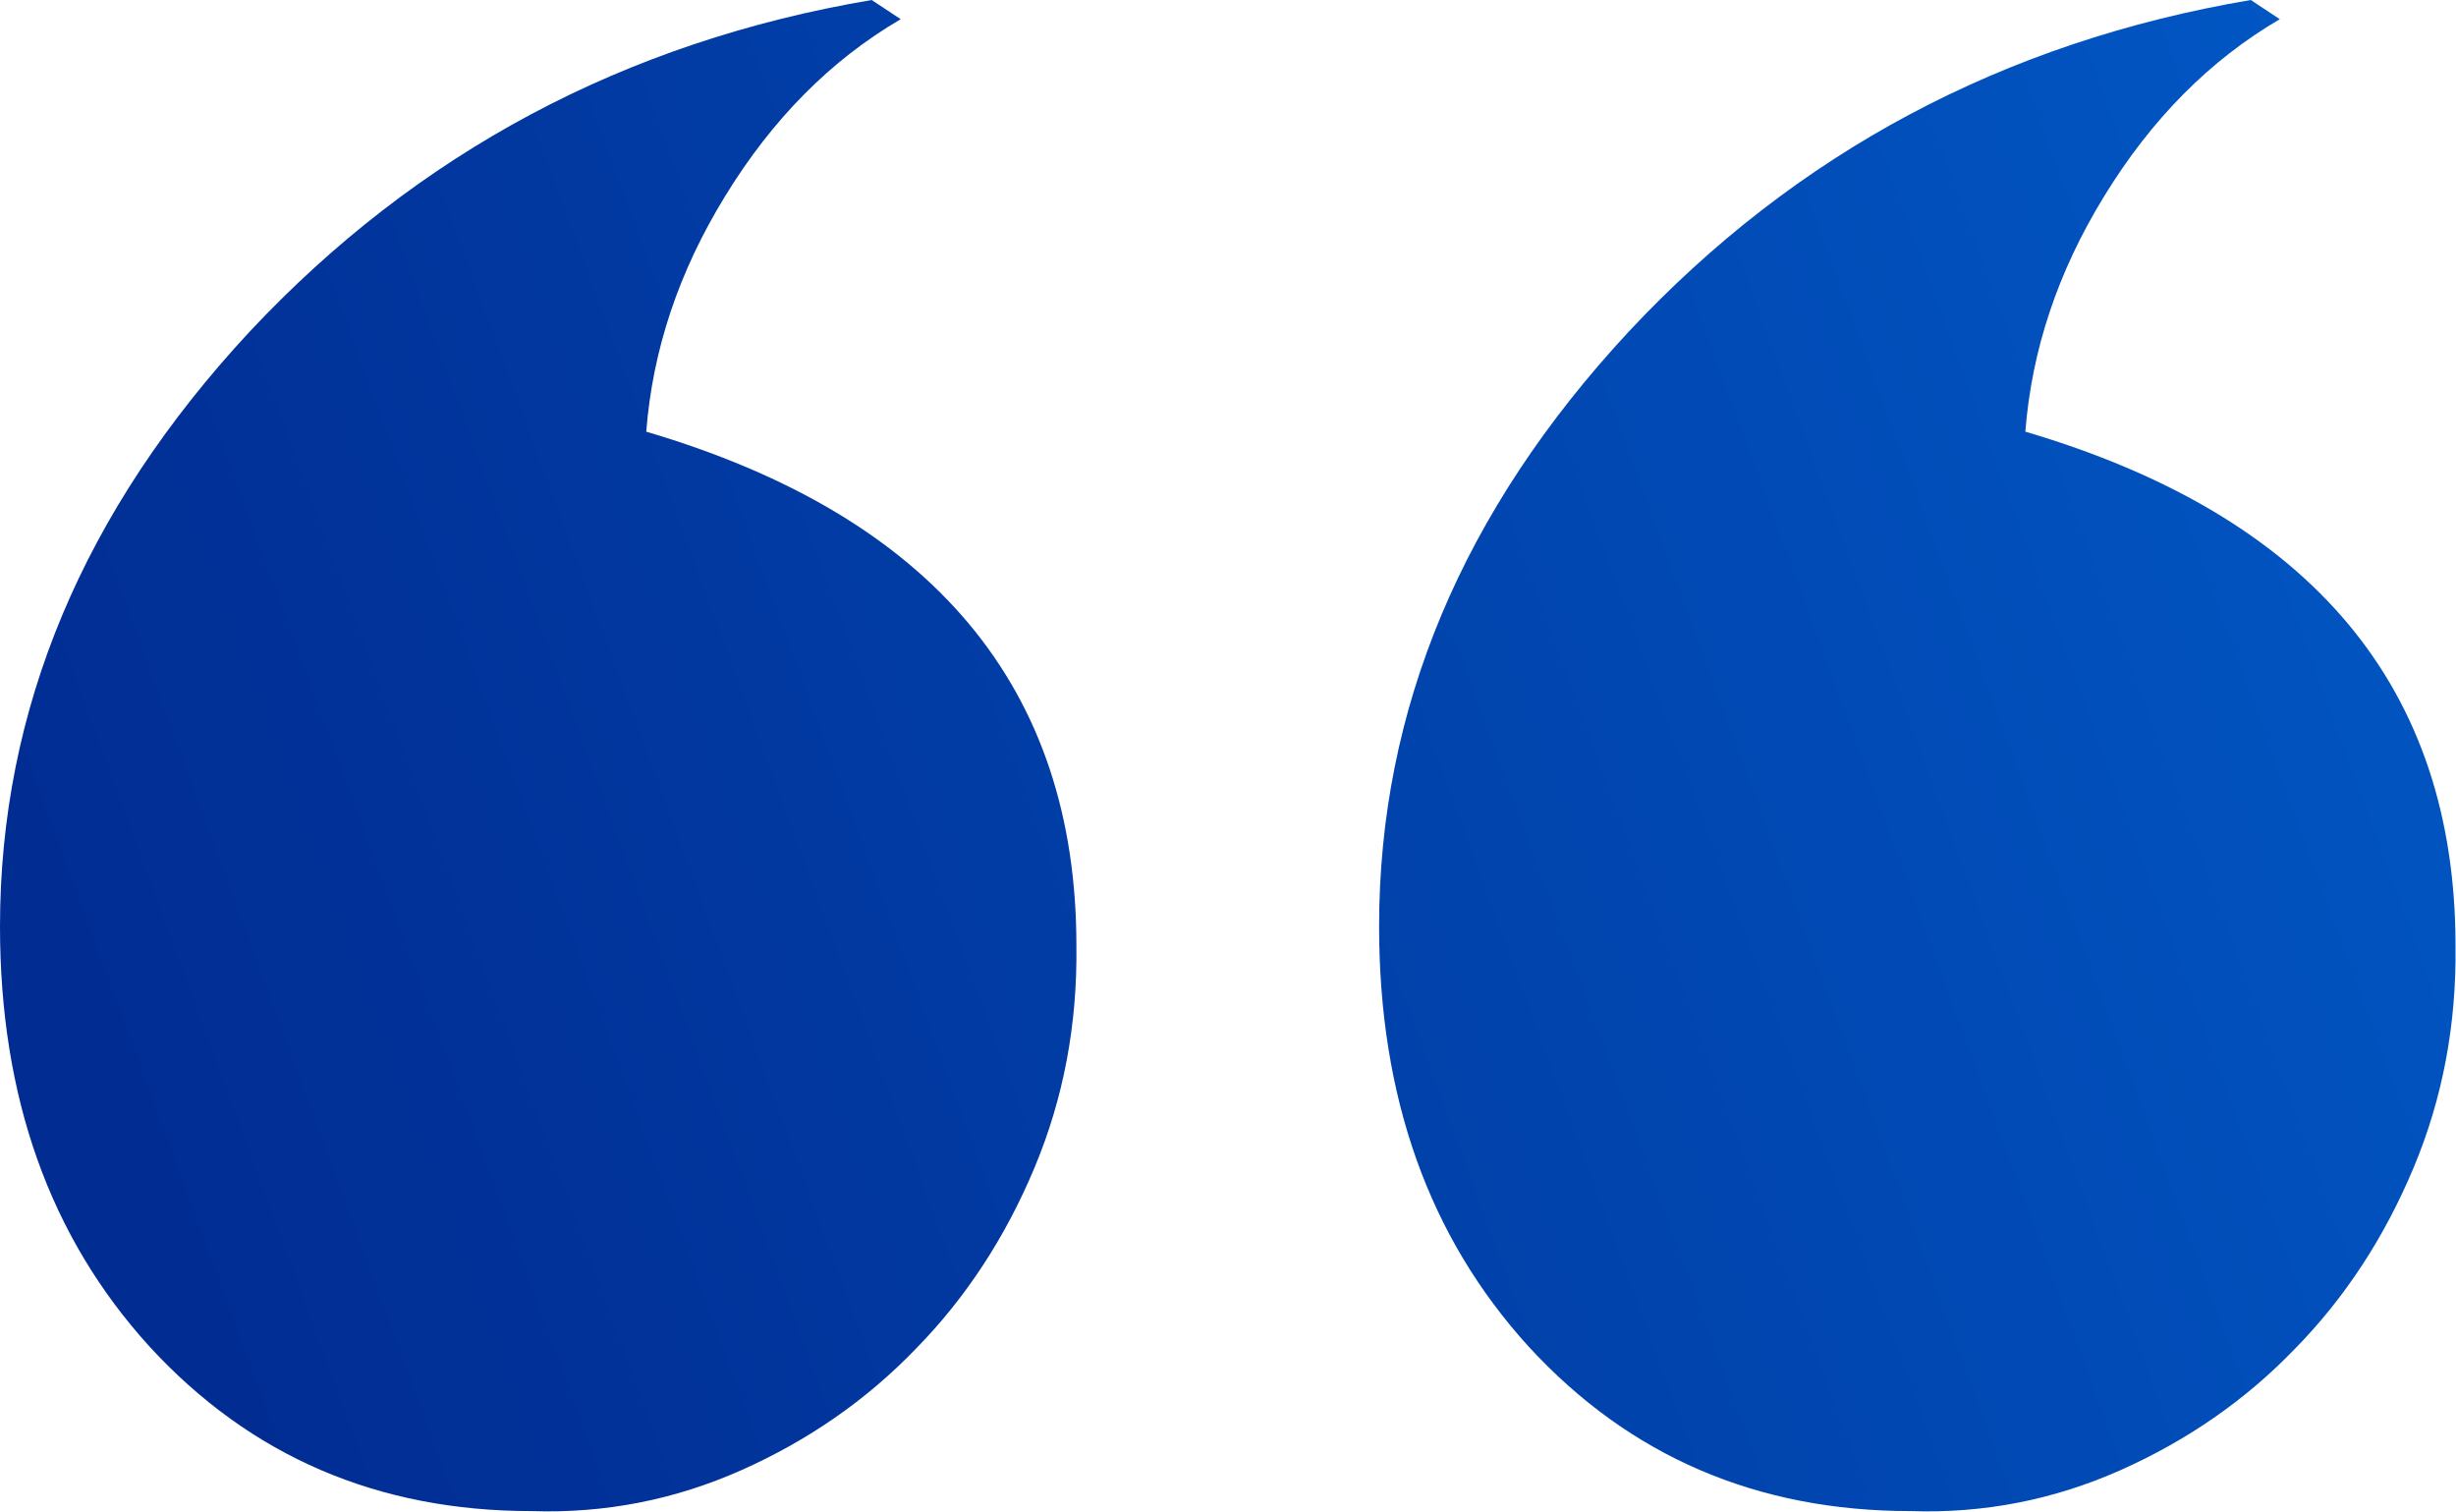 <svg xmlns="http://www.w3.org/2000/svg" xmlns:xlink="http://www.w3.org/1999/xlink" id="Layer_2" data-name="Layer 2" viewBox="0 0 49.9 30.71"><defs><style>      .cls-1 {        fill: url(#linear-gradient);        stroke-width: 0px;      }    </style><linearGradient id="linear-gradient" x1="-14.85" y1="31.35" x2="49.22" y2="7.82" gradientUnits="userSpaceOnUse"><stop offset="0" stop-color="#022083"></stop><stop offset=".39" stop-color="#013299"></stop><stop offset="1" stop-color="#0156c3"></stop></linearGradient></defs><g id="CONTENT"><path class="cls-1" d="m21.87,19.22c.02,1.59-.26,3.09-.85,4.5-.59,1.41-1.39,2.64-2.41,3.68-1.01,1.05-2.2,1.87-3.55,2.47-1.35.6-2.77.88-4.26.83-3.12,0-5.71-1.11-7.76-3.34-2.03-2.23-3.04-5.07-3.04-8.54,0-4.41,1.69-8.44,5.07-12.08C8.48,3.1,12.69.85,17.71,0l.59.39c-1.42.83-2.61,2.03-3.57,3.6-.94,1.53-1.47,3.12-1.6,4.78,5.83,1.72,8.74,5.21,8.74,10.44Zm28.02,0c.02,1.59-.26,3.09-.85,4.5s-1.39,2.64-2.41,3.68c-1.01,1.05-2.2,1.87-3.55,2.47-1.35.6-2.77.88-4.26.83-3.12,0-5.71-1.11-7.76-3.34-2.03-2.23-3.04-5.07-3.04-8.54,0-4.41,1.69-8.44,5.07-12.08,3.4-3.64,7.62-5.89,12.64-6.74l.59.39c-1.42.83-2.61,2.03-3.57,3.6-.94,1.53-1.47,3.12-1.6,4.78,5.83,1.72,8.74,5.21,8.74,10.44Z"></path></g></svg>